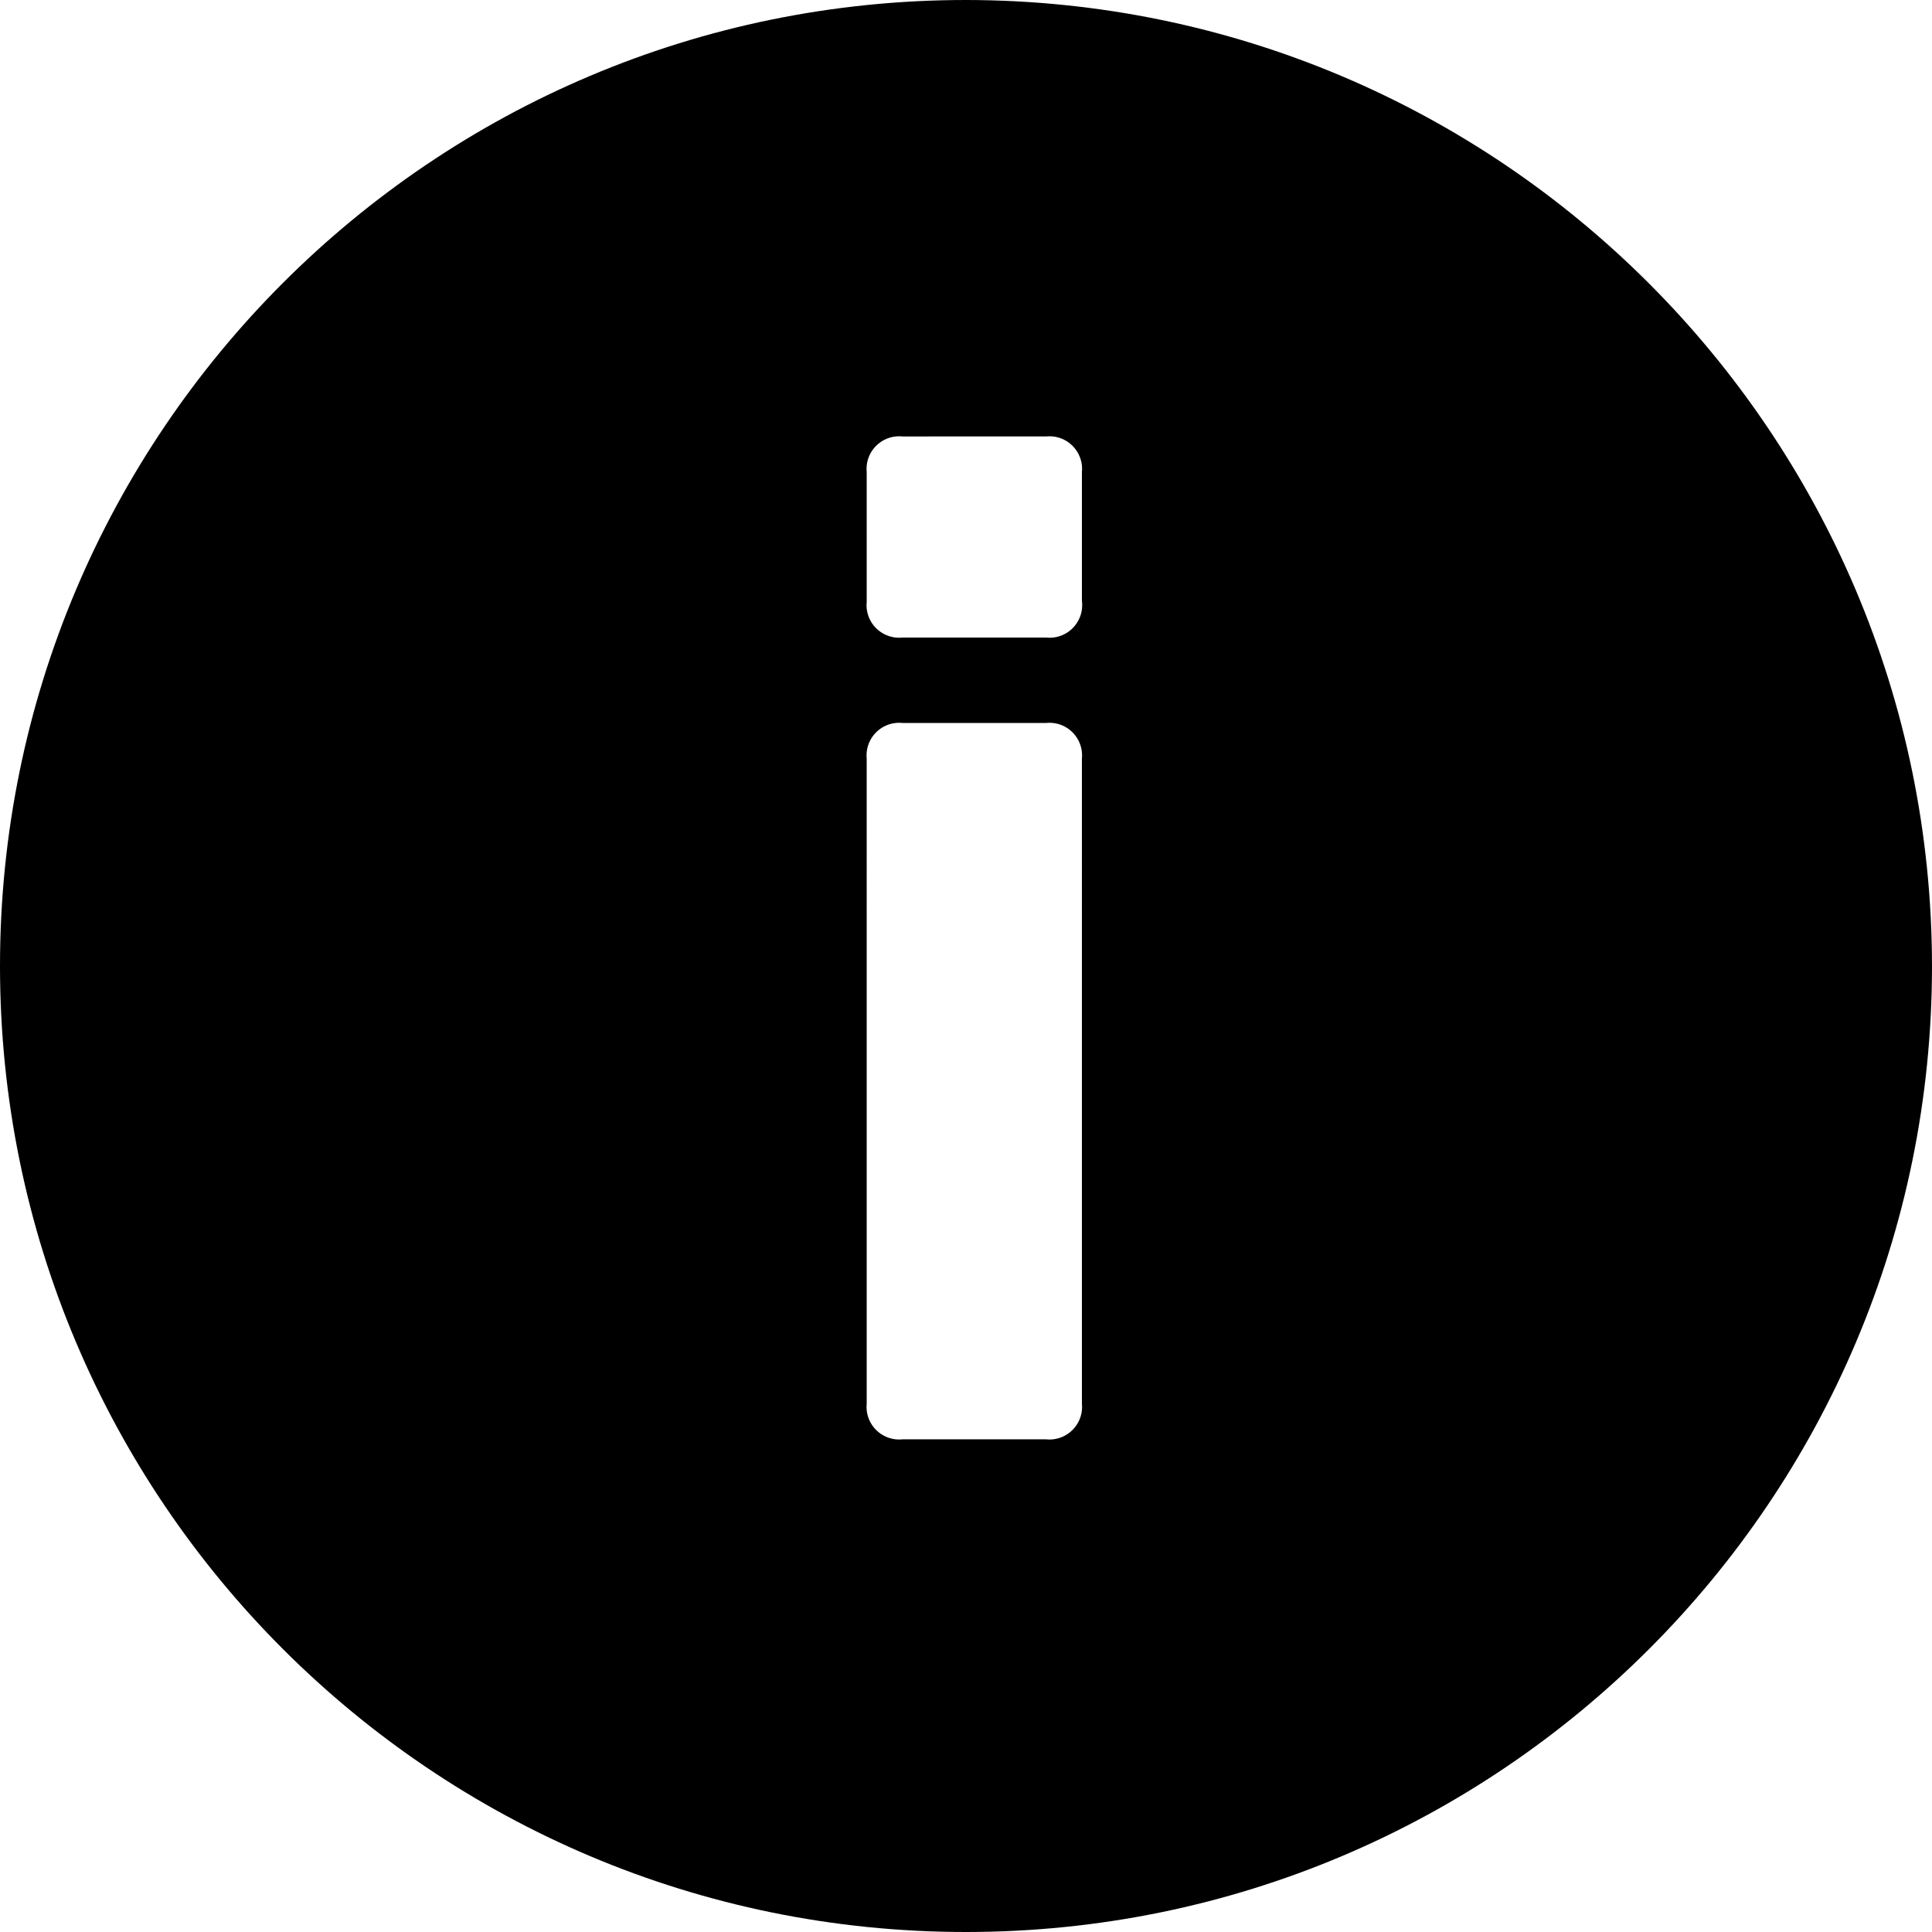 <svg id="info-filled" version="1.1" xmlns="http://www.w3.org/2000/svg" width="1024" height="1024" viewBox="0 0 1024 1024">
<path d="M512 0c-282.77 0-512 229.23-512 512s229.23 512 512 512c282.77 0 512-229.23 512-512-0.291-282.653-229.347-511.709-511.972-512zM573.44 743.936c0.056 0.52 0.087 1.124 0.087 1.735 0 9.558-7.748 17.306-17.306 17.306-0.644 0-1.28-0.035-1.905-0.104l-75.904 0.007c-0.548 0.062-1.184 0.097-1.828 0.097-9.558 0-17.306-7.748-17.306-17.306 0-0.611 0.032-1.215 0.093-1.81l-0.006-341.737c-0.056-0.52-0.087-1.124-0.087-1.735 0-9.558 7.748-17.306 17.306-17.306 0.644 0 1.28 0.035 1.905 0.104l75.904-0.007c0.548-0.062 1.184-0.097 1.828-0.097 9.558 0 17.306 7.748 17.306 17.306 0 0.611-0.032 1.215-0.093 1.81zM573.44 318.464c0.094 0.677 0.147 1.459 0.147 2.254 0 9.558-7.748 17.306-17.306 17.306-0.665 0-1.322-0.038-1.967-0.111l-75.902 0.007c-0.552 0.062-1.191 0.098-1.839 0.098-9.558 0-17.306-7.748-17.306-17.306 0-0.648 0.036-1.287 0.105-1.916l-0.007-68.53c-0.056-0.52-0.087-1.124-0.087-1.735 0-9.558 7.748-17.306 17.306-17.306 0.644 0 1.28 0.035 1.905 0.104l75.904-0.007c0.548-0.062 1.184-0.097 1.828-0.097 9.558 0 17.306 7.748 17.306 17.306 0 0.611-0.032 1.215-0.093 1.81z"></path>
</svg>
